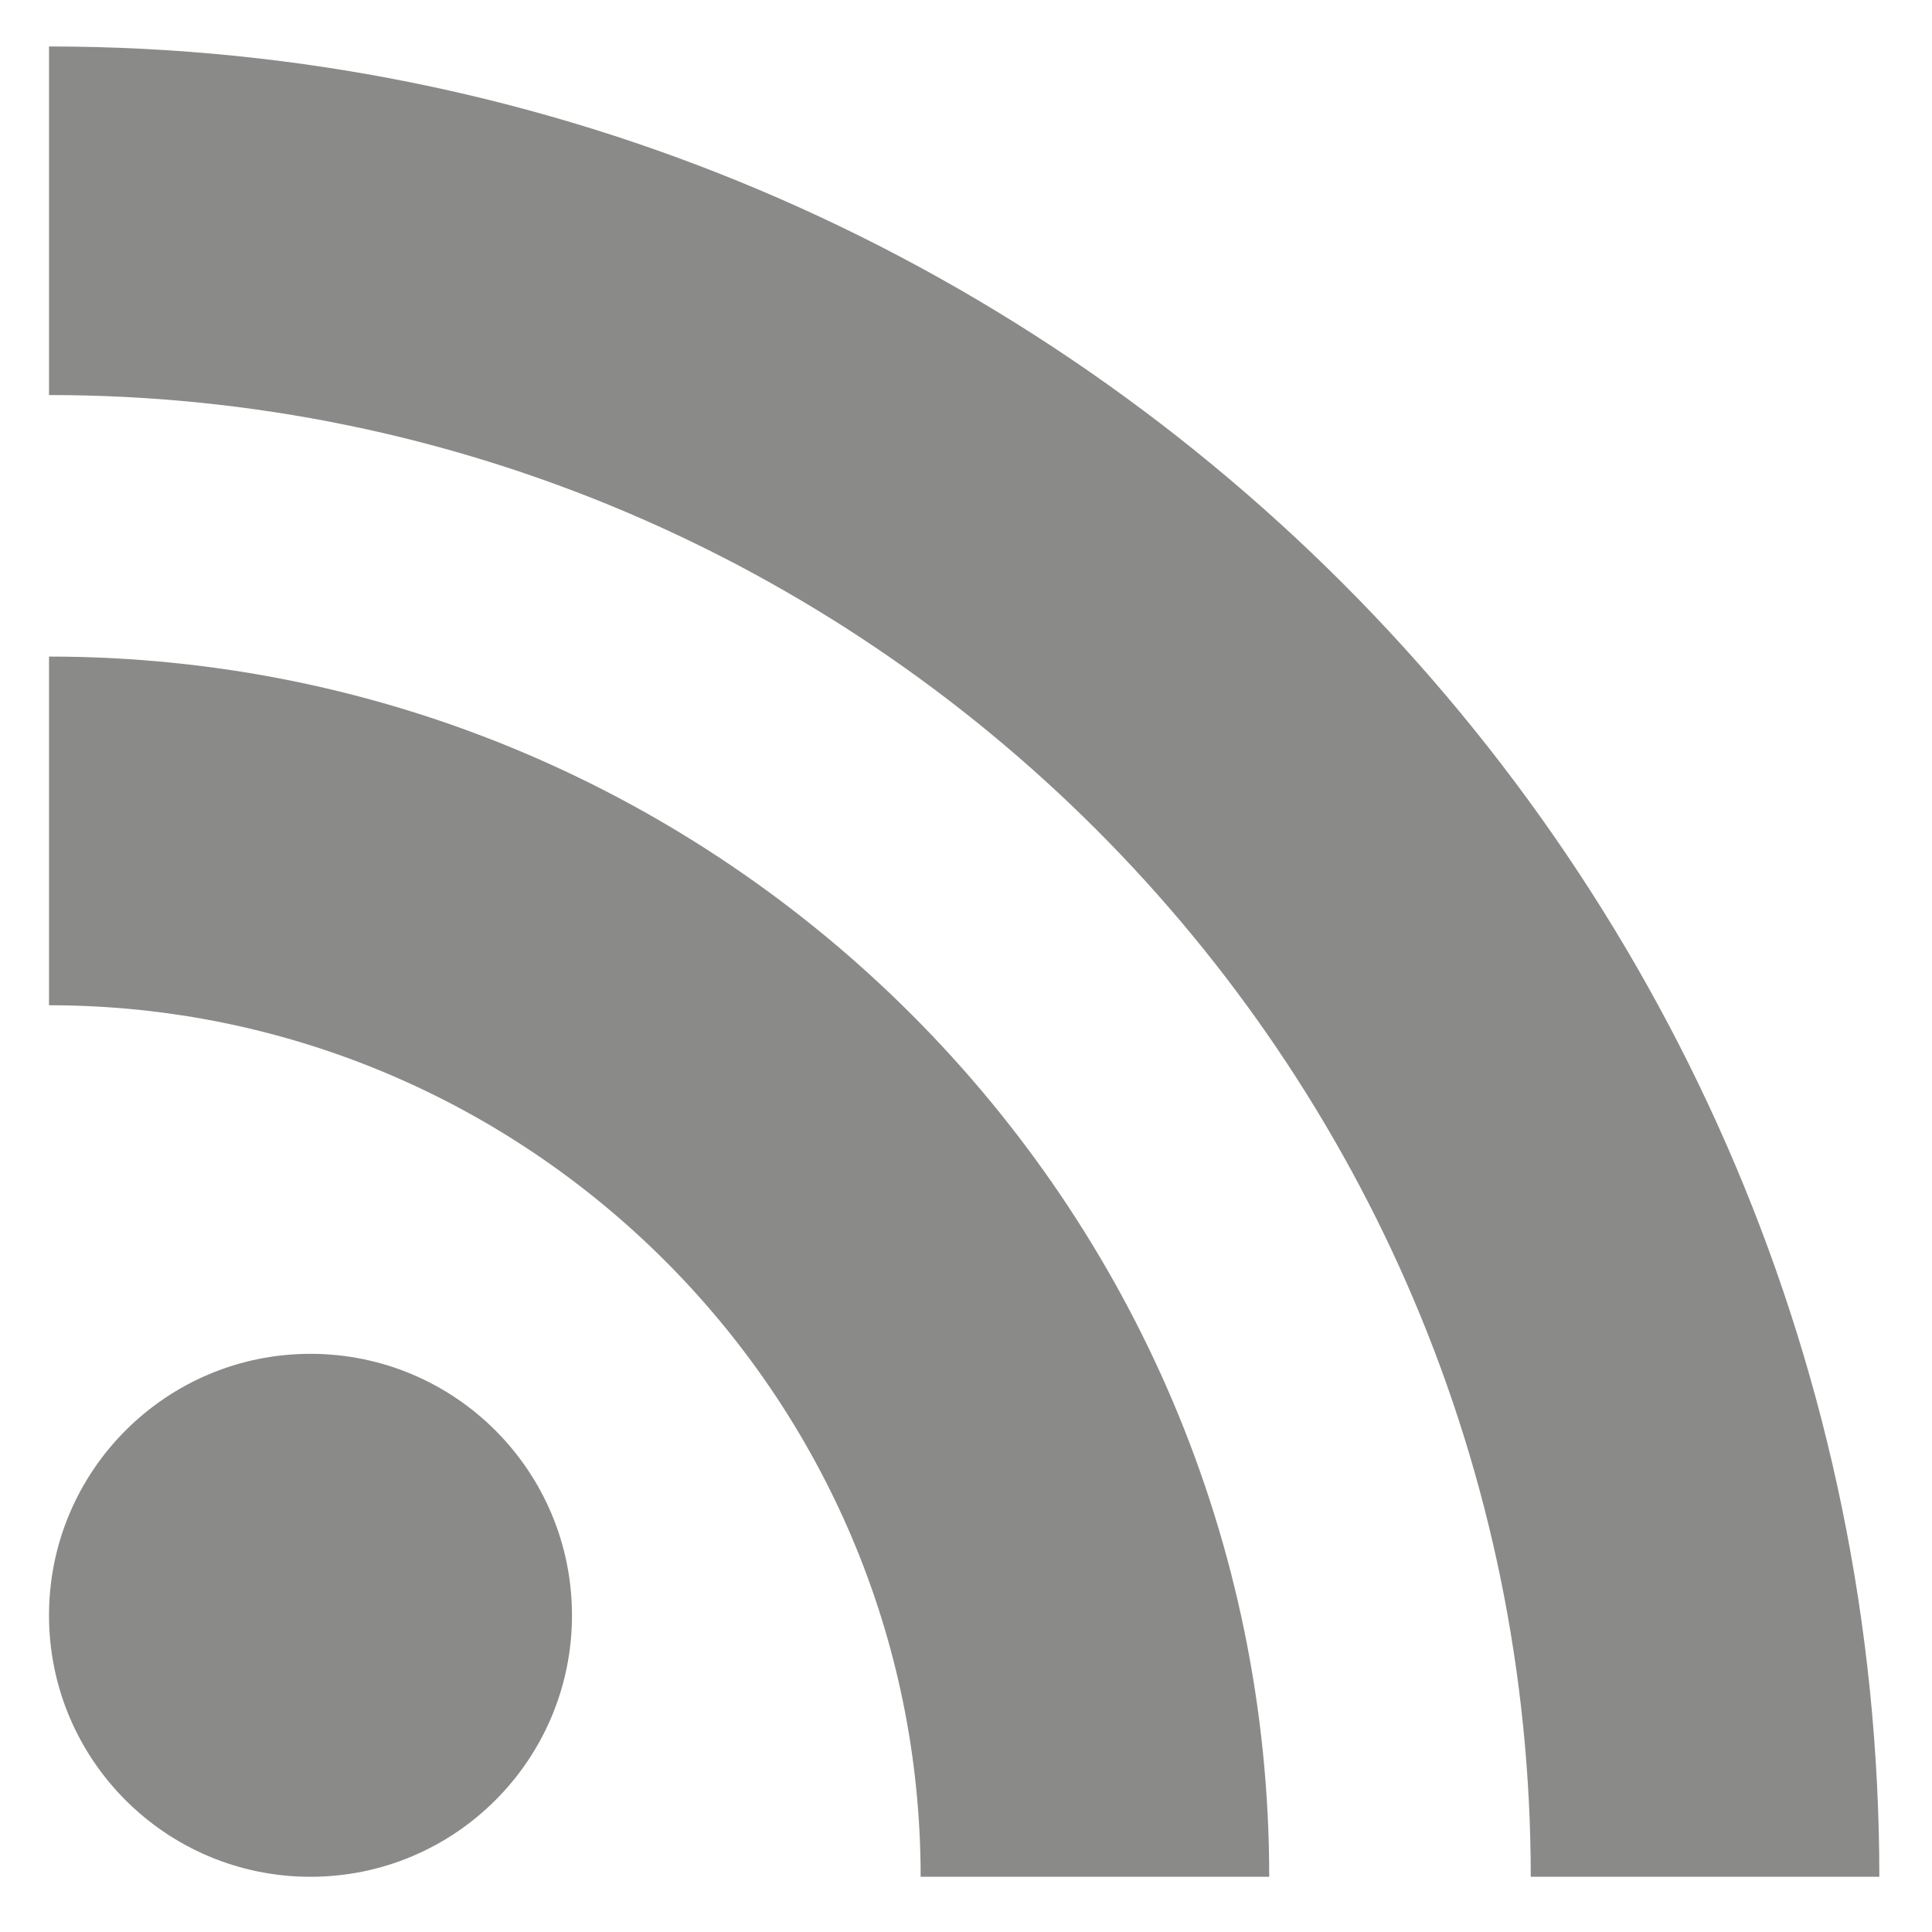 <svg width="19" height="19" viewBox="0 0 19 19" fill="none" xmlns="http://www.w3.org/2000/svg">
<path fill-rule="evenodd" clip-rule="evenodd" d="M18.482 18.457H15.054C15.054 10.422 8.517 3.885 0.482 3.885V0.457C10.407 0.457 18.482 8.532 18.482 18.457ZM0.482 15.886C0.482 14.466 1.633 13.314 3.053 13.314C4.474 13.314 5.625 14.466 5.625 15.886C5.625 17.306 4.474 18.457 3.053 18.457C1.633 18.457 0.482 17.306 0.482 15.886ZM9.054 18.457H12.482C12.482 11.84 7.099 6.457 0.482 6.457V9.886C5.208 9.886 9.054 13.731 9.054 18.457Z" fill="#8A8A88"/>
</svg>

